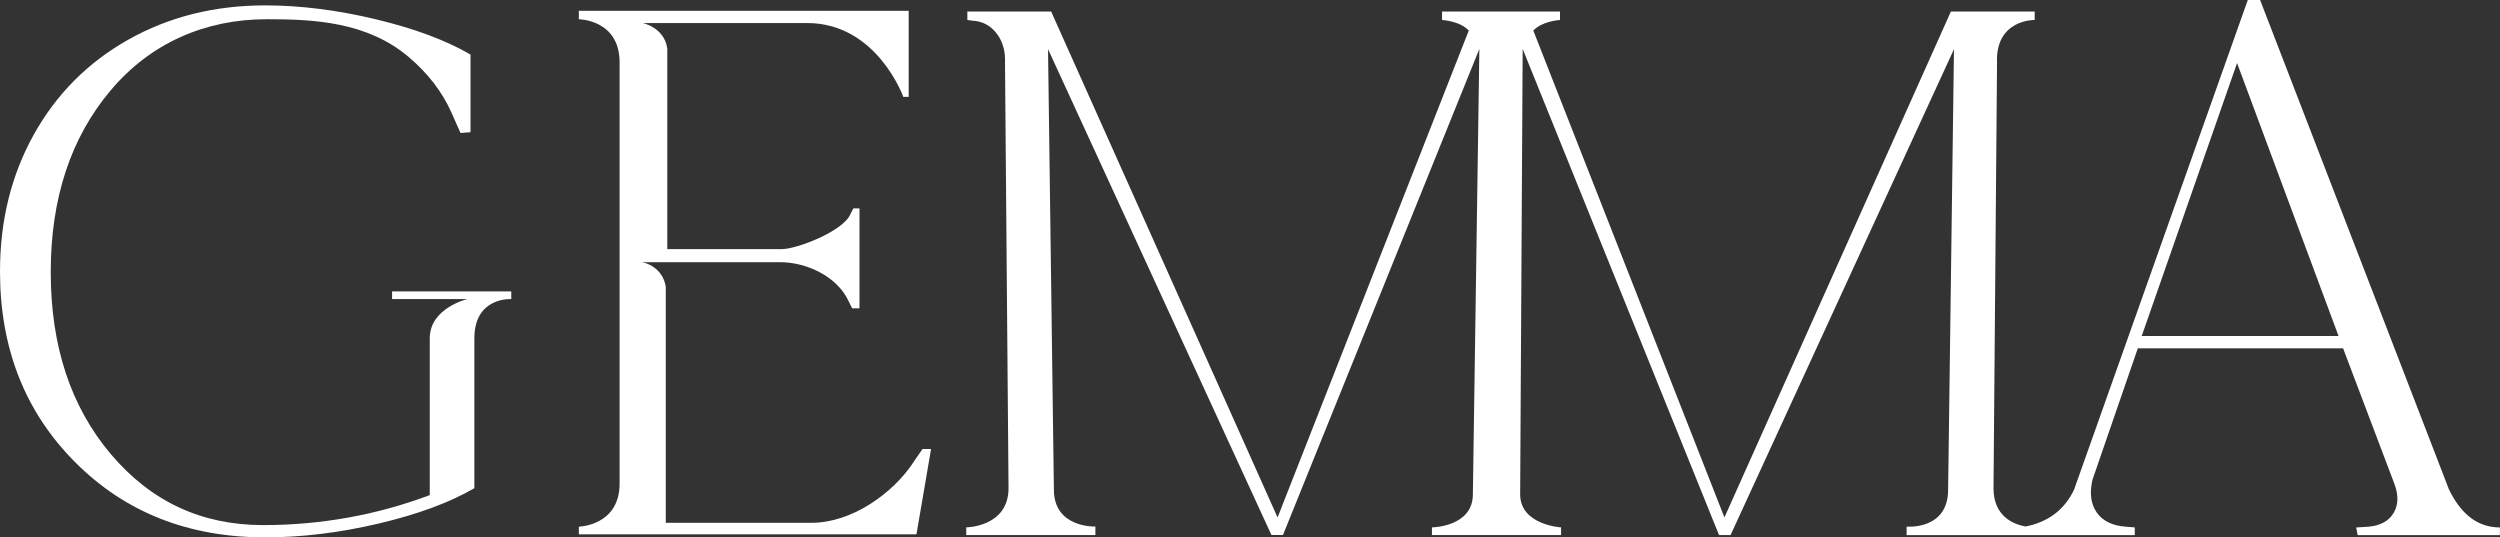 <?xml version="1.0" encoding="UTF-8"?><svg id="Layer_2" xmlns="http://www.w3.org/2000/svg" viewBox="0 0 696.26 149.67"><rect x="0" y="0" width="696.26" height="149.67" fill="#333333" stroke="none"/><defs><style>.cls-1{fill:#fff;}</style></defs><g id="Layer_1-2"><path class="cls-1" d="M109.2,83.29h20.98s-10.49,2.47-10.49,10.92v43.68c-14.85,5.57-30.33,8.35-46.46,8.35-17.13,0-31.26-6.6-42.4-19.81-11.13-13.2-16.7-30.08-16.7-50.64s5.57-37.43,16.7-50.64c11.13-13.2,26.35-19.8,43.48-19.8,13,0,27.96.68,39.6,10.59,5.28,4.5,9.21,9.6,11.78,15.31.26.58,2.27,5.18,2.57,5.78l2.78-.21V15.2c-6.85-3.99-15.67-7.28-26.44-9.85-10.78-2.57-21.02-3.85-30.73-3.85-14.13,0-26.84,3.18-38.11,9.53-11.28,6.35-20.06,15.17-26.34,26.44C3.14,48.75,0,61.45,0,75.58c0,21.41,6.96,39.11,20.88,53.1,13.92,13.99,31.58,20.98,52.99,20.98,10.13,0,20.66-1.28,31.58-3.85,10.92-2.57,19.8-5.85,26.66-9.85v-41.75c0-11.58,10.28-10.92,10.28-10.92v-2.14h-33.19v2.14h0Z"/><path class="cls-1" d="M254.58,128.47c-5.91,9.13-17.57,17.13-28.48,17.13h-40.68v-65.73c-.83-5.36-5.73-6.85-6.85-6.85h38.75c7.01,0,15.79,3.76,19.05,10.92l.97,1.93h2.03v-27.84h-1.71l-.86,1.71c-2.12,4.72-14.92,9.64-19.06,9.64h-31.9V13.49c-.85-5.89-6.85-7.07-6.85-7.07h45.82c19.4,0,26.76,20.55,26.76,20.55h1.5V3h-91.86v2.36s11.35.09,11.35,11.99v117.34c0,11.73-11.35,11.99-11.35,11.99v2.14h94.02s3.78-21.91,4.07-23.77h-2.38l-2.36,3.43.02-.01Z"/><path class="cls-1" d="M681.91,135.96L629.45,0h-3.43l-48.39,136.39c-2.66,5.57-7.16,8.99-13.51,10.24-3.49-.64-8.92-2.89-8.92-10.67l.98-118.41c-.53-12.24,10.49-11.99,10.49-11.99v-2.35h-23.34l-63.07,140.9L427.03,8.51c2.57-2.71,7.44-2.94,7.44-2.94v-2.35h-32.85v2.35s4.86.21,7.44,2.94l-53.25,135.6L292.75,3.21h-23.34v2.35l1.5.21c2.71.14,4.92,1.32,6.64,3.53,1.71,2.21,2.5,4.96,2.35,8.24l.98,118.41c0,10.85-11.77,10.92-11.78,10.92v2.14h35.97v-2.36s-11.56.45-11.56-10.28l-1.63-122.69,62.22,135.32h3.21L412.01,13.62l-1.81,124.06c0,9.08-11.39,9.2-11.4,9.2v2.14h35.97v-2.14s-11.4-.66-11.4-9.2l.7-124.06,54.69,135.4h3.21l62.22-135.32-1.63,122.69c0,11.31-11.56,10.28-11.56,10.28v2.36h63.54v-2.14l-2.57-.21c-3.71-.28-6.39-1.61-8.03-3.96-1.64-2.36-2.03-5.39-1.18-9.1l12.63-36.61h57.17l14.35,37.9c1.14,3.14,1.03,5.82-.32,8.03-1.36,2.21-3.68,3.46-6.96,3.75l-3.43.21.43,2.14h39.61v-2.14c-6.14,0-10.92-3.64-14.35-10.92l.02-.02ZM596.48,93.57l26.55-76.01,28.26,76.01h-54.81Z"/></g></svg>